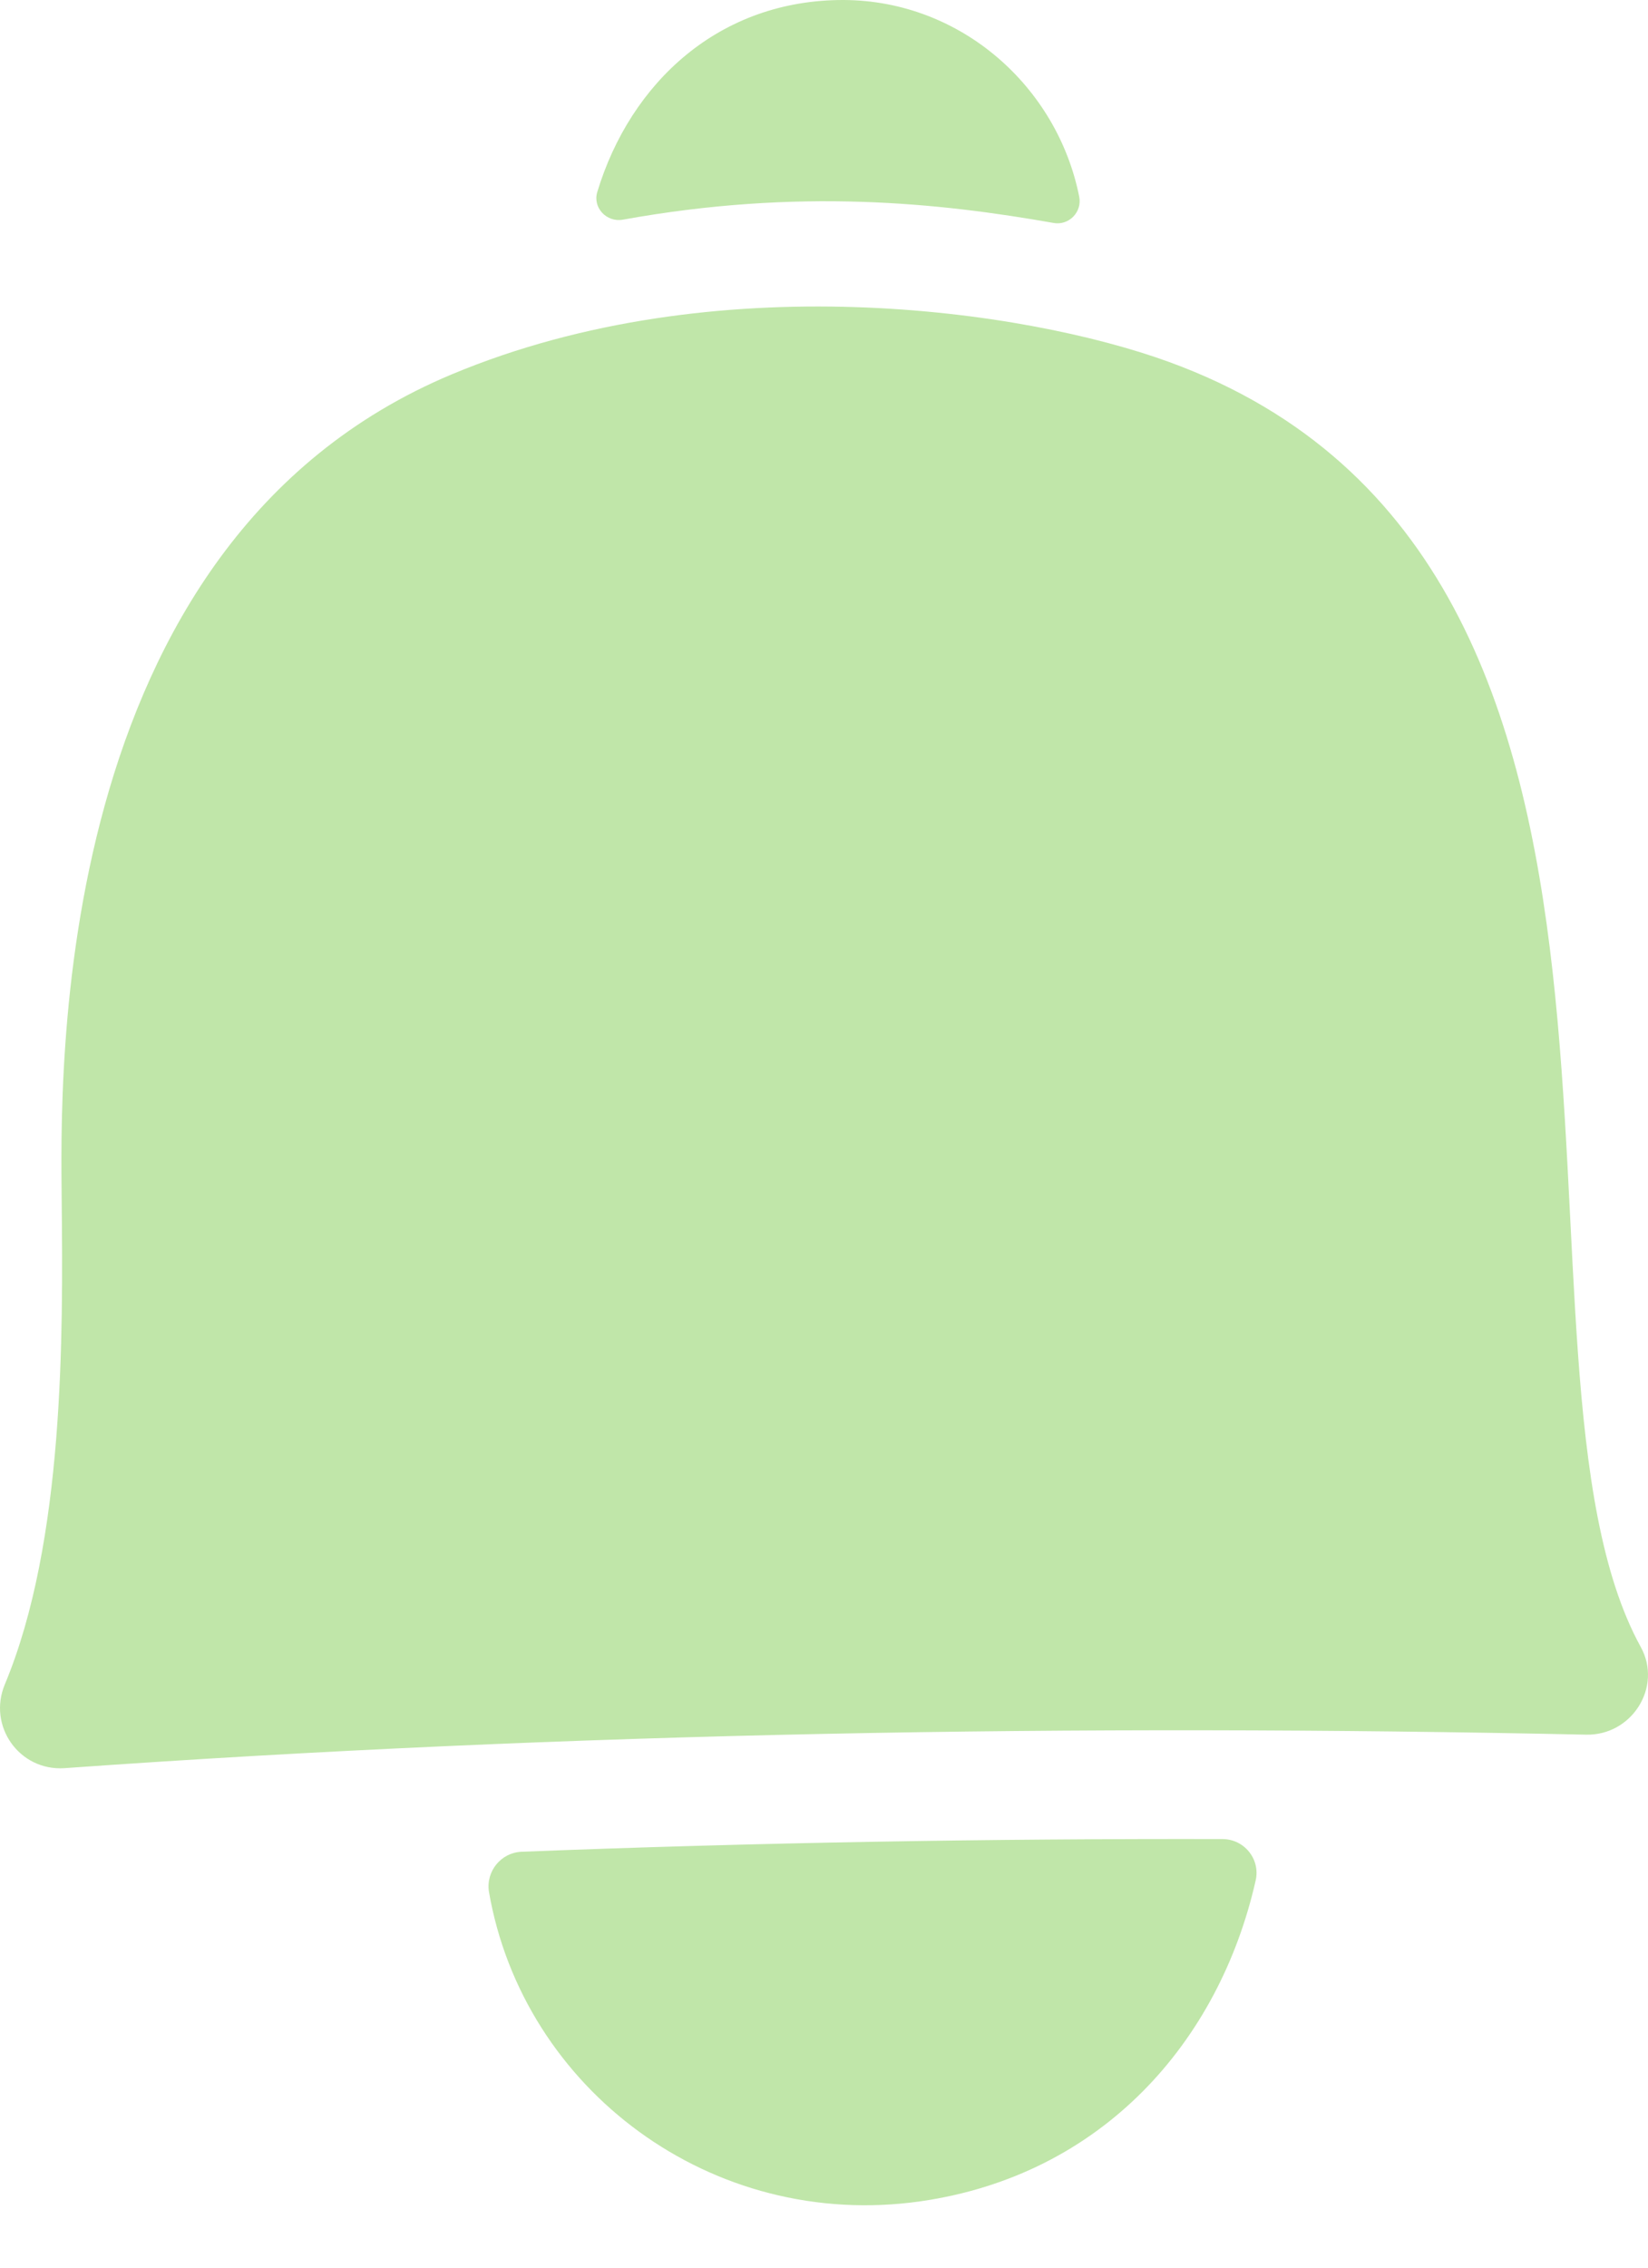 <svg width="16" height="22" viewBox="0 0 16 22" fill="none" xmlns="http://www.w3.org/2000/svg">
<g id="Group">
<path id="Vector" d="M11.351 3.512C9.945 3 6.942 2.564 4.388 3.631C0.462 5.271 0.588 10.464 0.599 11.657C0.612 12.948 0.626 14.955 0.047 16.341C-0.122 16.745 0.187 17.183 0.626 17.154C5.526 16.805 10.488 16.724 15.399 16.829C15.842 16.839 16.143 16.367 15.93 15.979C14.393 13.189 16.712 5.468 11.351 3.512L11.351 3.512Z" fill="#C0E6A9"/>
<path id="Vector_2" d="M10.229 2.163C10.377 2.19 10.507 2.058 10.478 1.909C10.266 0.843 9.332 0.005 8.191 8.90584e-06C6.984 -0.003 6.121 0.8 5.799 1.862C5.752 2.014 5.889 2.16 6.048 2.131C7.755 1.823 9.117 1.967 10.229 2.163Z" fill="#C0E6A9"/>
<path id="Vector_3" d="M5.062 17.965C4.864 17.974 4.716 18.155 4.747 18.353C5.077 20.265 6.905 21.646 8.938 21.356C10.702 21.102 11.837 19.809 12.191 18.243C12.238 18.037 12.08 17.842 11.869 17.842C9.603 17.837 7.33 17.876 5.062 17.965Z" fill="#C0E6A9"/>
</g>
</svg>
